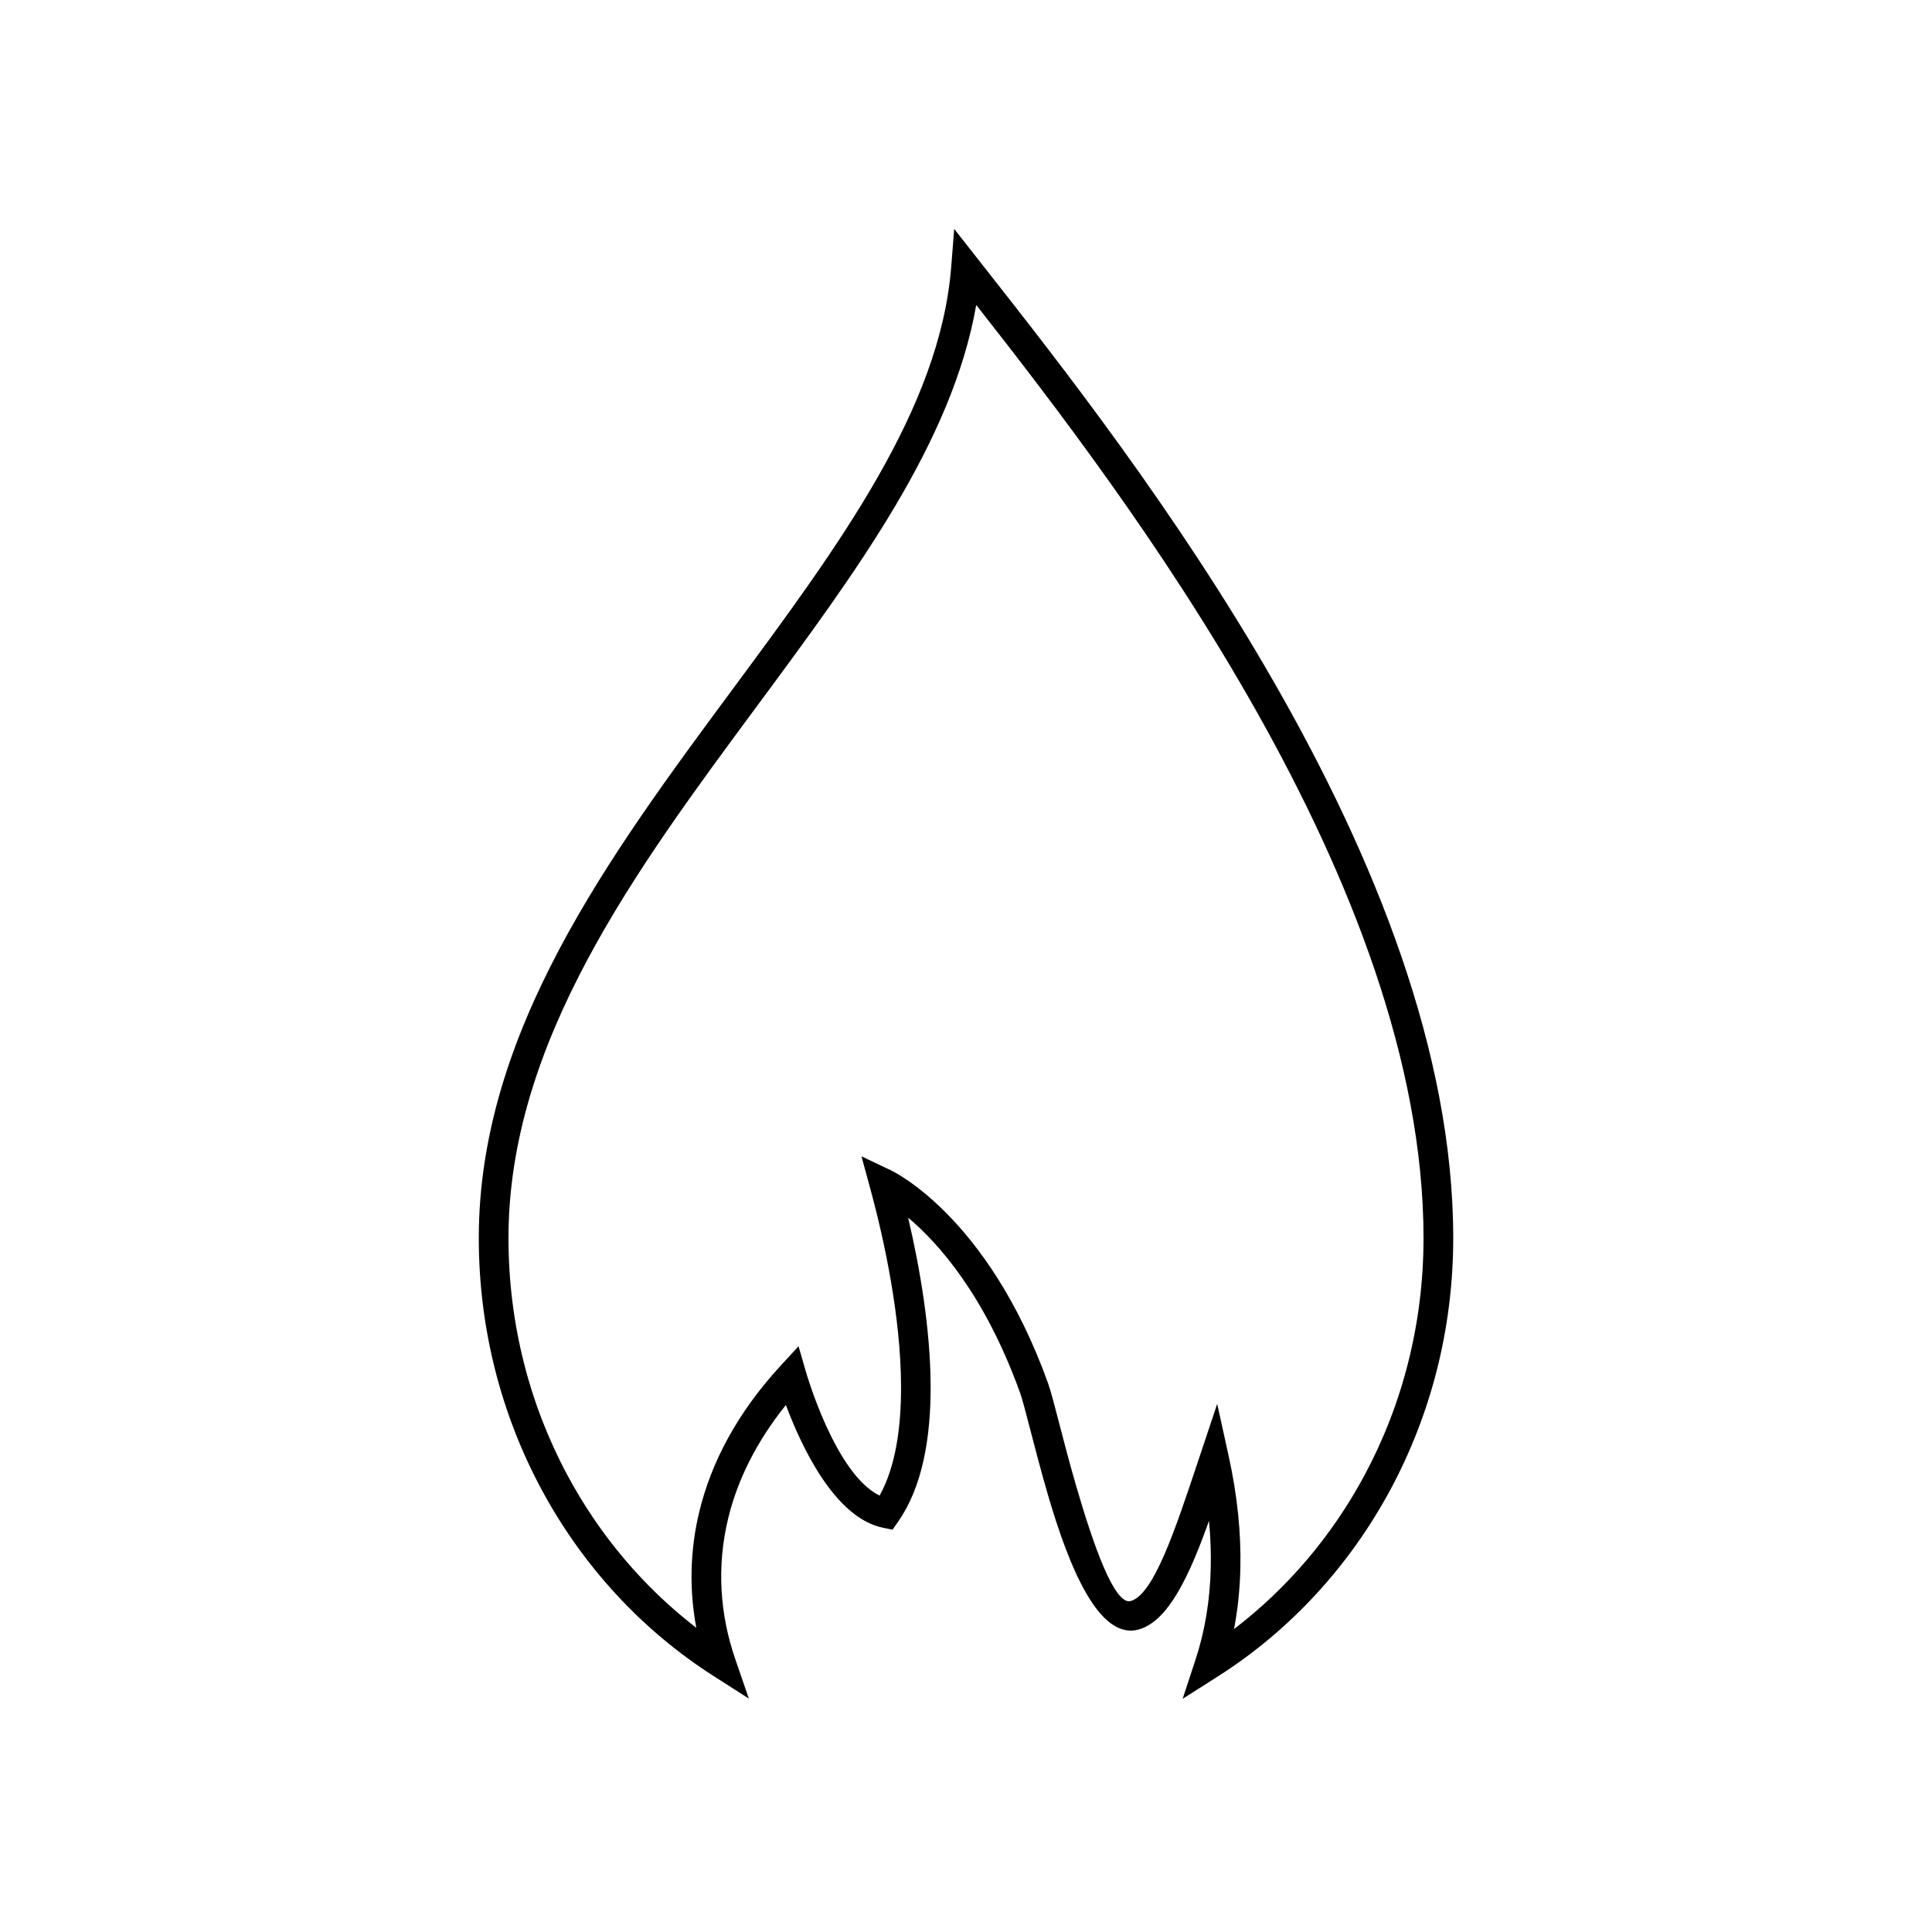 <?xml version="1.0" encoding="UTF-8"?>
<!-- Uploaded to: ICON Repo, www.iconrepo.com, Generator: ICON Repo Mixer Tools -->
<svg fill="#000000" width="800px" height="800px" version="1.1" viewBox="144 144 512 512" xmlns="http://www.w3.org/2000/svg">
 <path d="m403.09 212.58 2.031 2.586c39.23 49.906 124 157.73 124 256.93 0 24.18-6.031 46.898-16.594 66.578-10.957 20.41-26.793 37.539-45.84 49.637l-9.27 5.887 3.426-10.422c2.398-7.301 3.824-15.441 4.023-24.402 0.086-3.941-0.062-8.055-0.469-12.336-5.215 14.602-10.734 26.492-18.535 28.77-10.672 3.113-18.652-16.816-24.176-35.754-1.789-6.137-3.328-12.062-4.59-16.926-1.215-4.684-2.168-8.359-2.754-9.984-9.352-25.973-21.707-39.758-29.676-46.453 3.152 13.465 5.883 29.523 5.961 44.402 0.074 13.98-2.203 27.004-8.621 36.172l-1.477 2.113-2.519-0.512c-12.969-2.641-21.836-22.047-25.738-32.535-7.957 9.906-12.832 20.012-15.258 29.887-3.219 13.109-2.129 25.879 1.777 37.273l3.652 10.645-9.477-6.062c-18.953-12.129-34.699-29.238-45.59-49.602-10.504-19.641-16.492-42.289-16.492-66.379 0-54.504 34.445-101.07 67.449-145.68 27.918-37.742 54.785-74.062 57.75-111.71l0.789-10.035 6.219 7.914zm118.16 259.52c0-93.473-78.449-196.19-118.54-247.28-6.34 36.32-31.75 70.676-58.078 106.27-32.238 43.582-65.879 89.062-65.879 141.01 0 22.801 5.644 44.184 15.539 62.691 8.547 15.98 20.258 29.832 34.238 40.598-1.844-9.828-1.773-20.324 0.855-31.039 3.144-12.809 9.945-25.887 21.512-38.449l4.723-5.133 1.934 6.699c0.023 0.082 7.758 27.203 19.551 32.871 4.207-7.559 5.738-17.961 5.68-29.207-0.094-18-4.289-37.98-8.238-52.449l-2.246-8.242 7.707 3.66c0.074 0.035 25.633 11.734 41.715 56.406 0.727 2.019 1.715 5.82 2.969 10.664 1.258 4.844 2.793 10.754 4.527 16.711 4.465 15.316 10.117 31.668 14.461 30.402 6.047-1.766 11.676-18.633 17.676-36.617l0.711-2.129 4.504-13.496 3.059 13.914c2.328 10.586 3.281 20.457 3.078 29.586-0.125 5.699-0.703 11.094-1.68 16.176 14.121-10.777 25.953-24.684 34.578-40.75 9.957-18.551 15.641-39.996 15.641-62.859z"/>
</svg>